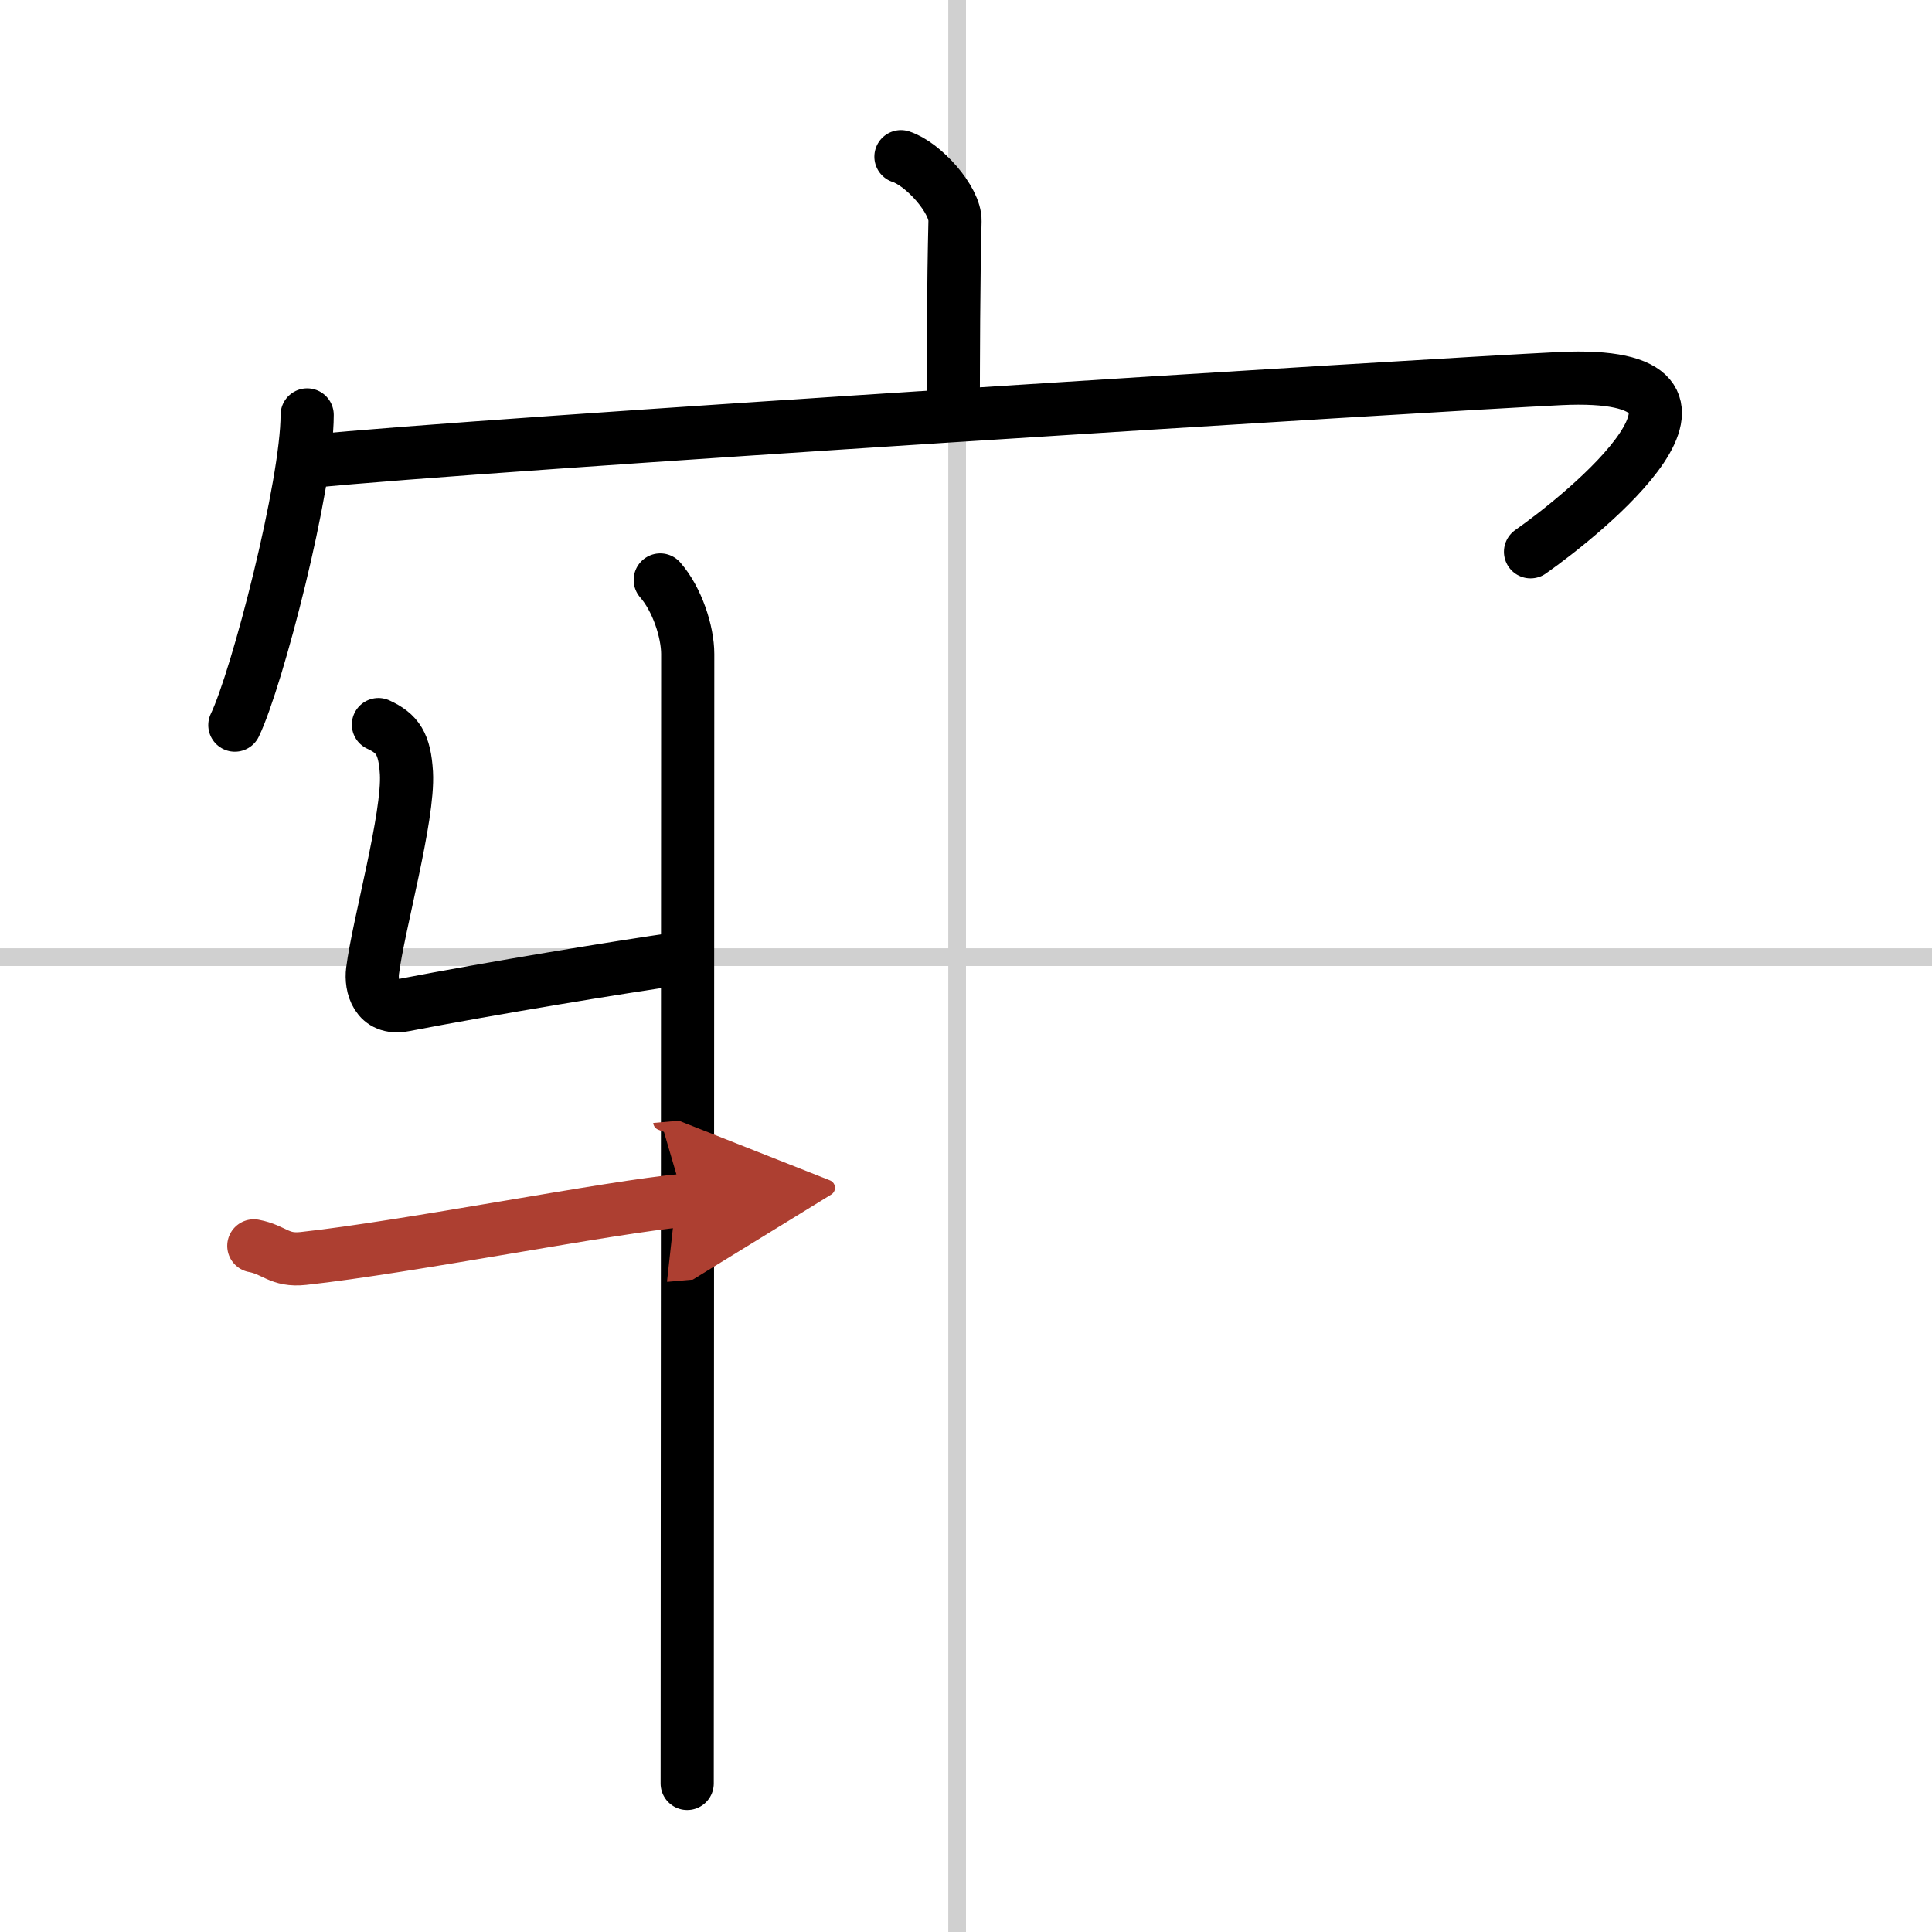 <svg width="400" height="400" viewBox="0 0 109 109" xmlns="http://www.w3.org/2000/svg"><defs><marker id="a" markerWidth="4" orient="auto" refX="1" refY="5" viewBox="0 0 10 10"><polyline points="0 0 10 5 0 10 1 5" fill="#ad3f31" stroke="#ad3f31"/></marker></defs><g fill="none" stroke="#000" stroke-linecap="round" stroke-linejoin="round" stroke-width="3"><rect width="100%" height="100%" fill="#fff" stroke="#fff"/><line x1="54" x2="54" y2="109" stroke="#d0d0d0" stroke-width="1"/><line x2="109" y1="54" y2="54" stroke="#d0d0d0" stroke-width="1"/><path d="m50.83 8.84c1.27 0.41 3.08 2.44 3.05 3.63-0.09 3.76-0.09 7.43-0.1 10.85"/><path d="m17.33 23.41c0 3.96-2.81 14.86-4.08 17.5"/><path d="m17.53 26.03c9.16-0.95 63.05-4.31 70.48-4.67 11.62-0.56 1.24 7.74-1.66 9.77"/><path d="m37.25 32.72c0.95 1.08 1.55 2.92 1.55 4.18 0 12.14-0.03 59.59-0.03 63.72"/><path d="m21.35 40.88c1.08 0.5 1.48 1.08 1.58 2.73 0.14 2.47-1.58 8.57-1.91 11.16-0.11 0.83 0.21 2.23 1.78 1.93 4.95-0.95 12.02-2.12 15.6-2.63"/><path d="m14.32 70.29c1.18 0.22 1.42 0.86 2.8 0.71 5.9-0.64 17.36-2.92 21.47-3.28" marker-end="url(#a)" stroke="#ad3f31"/></g></svg>
